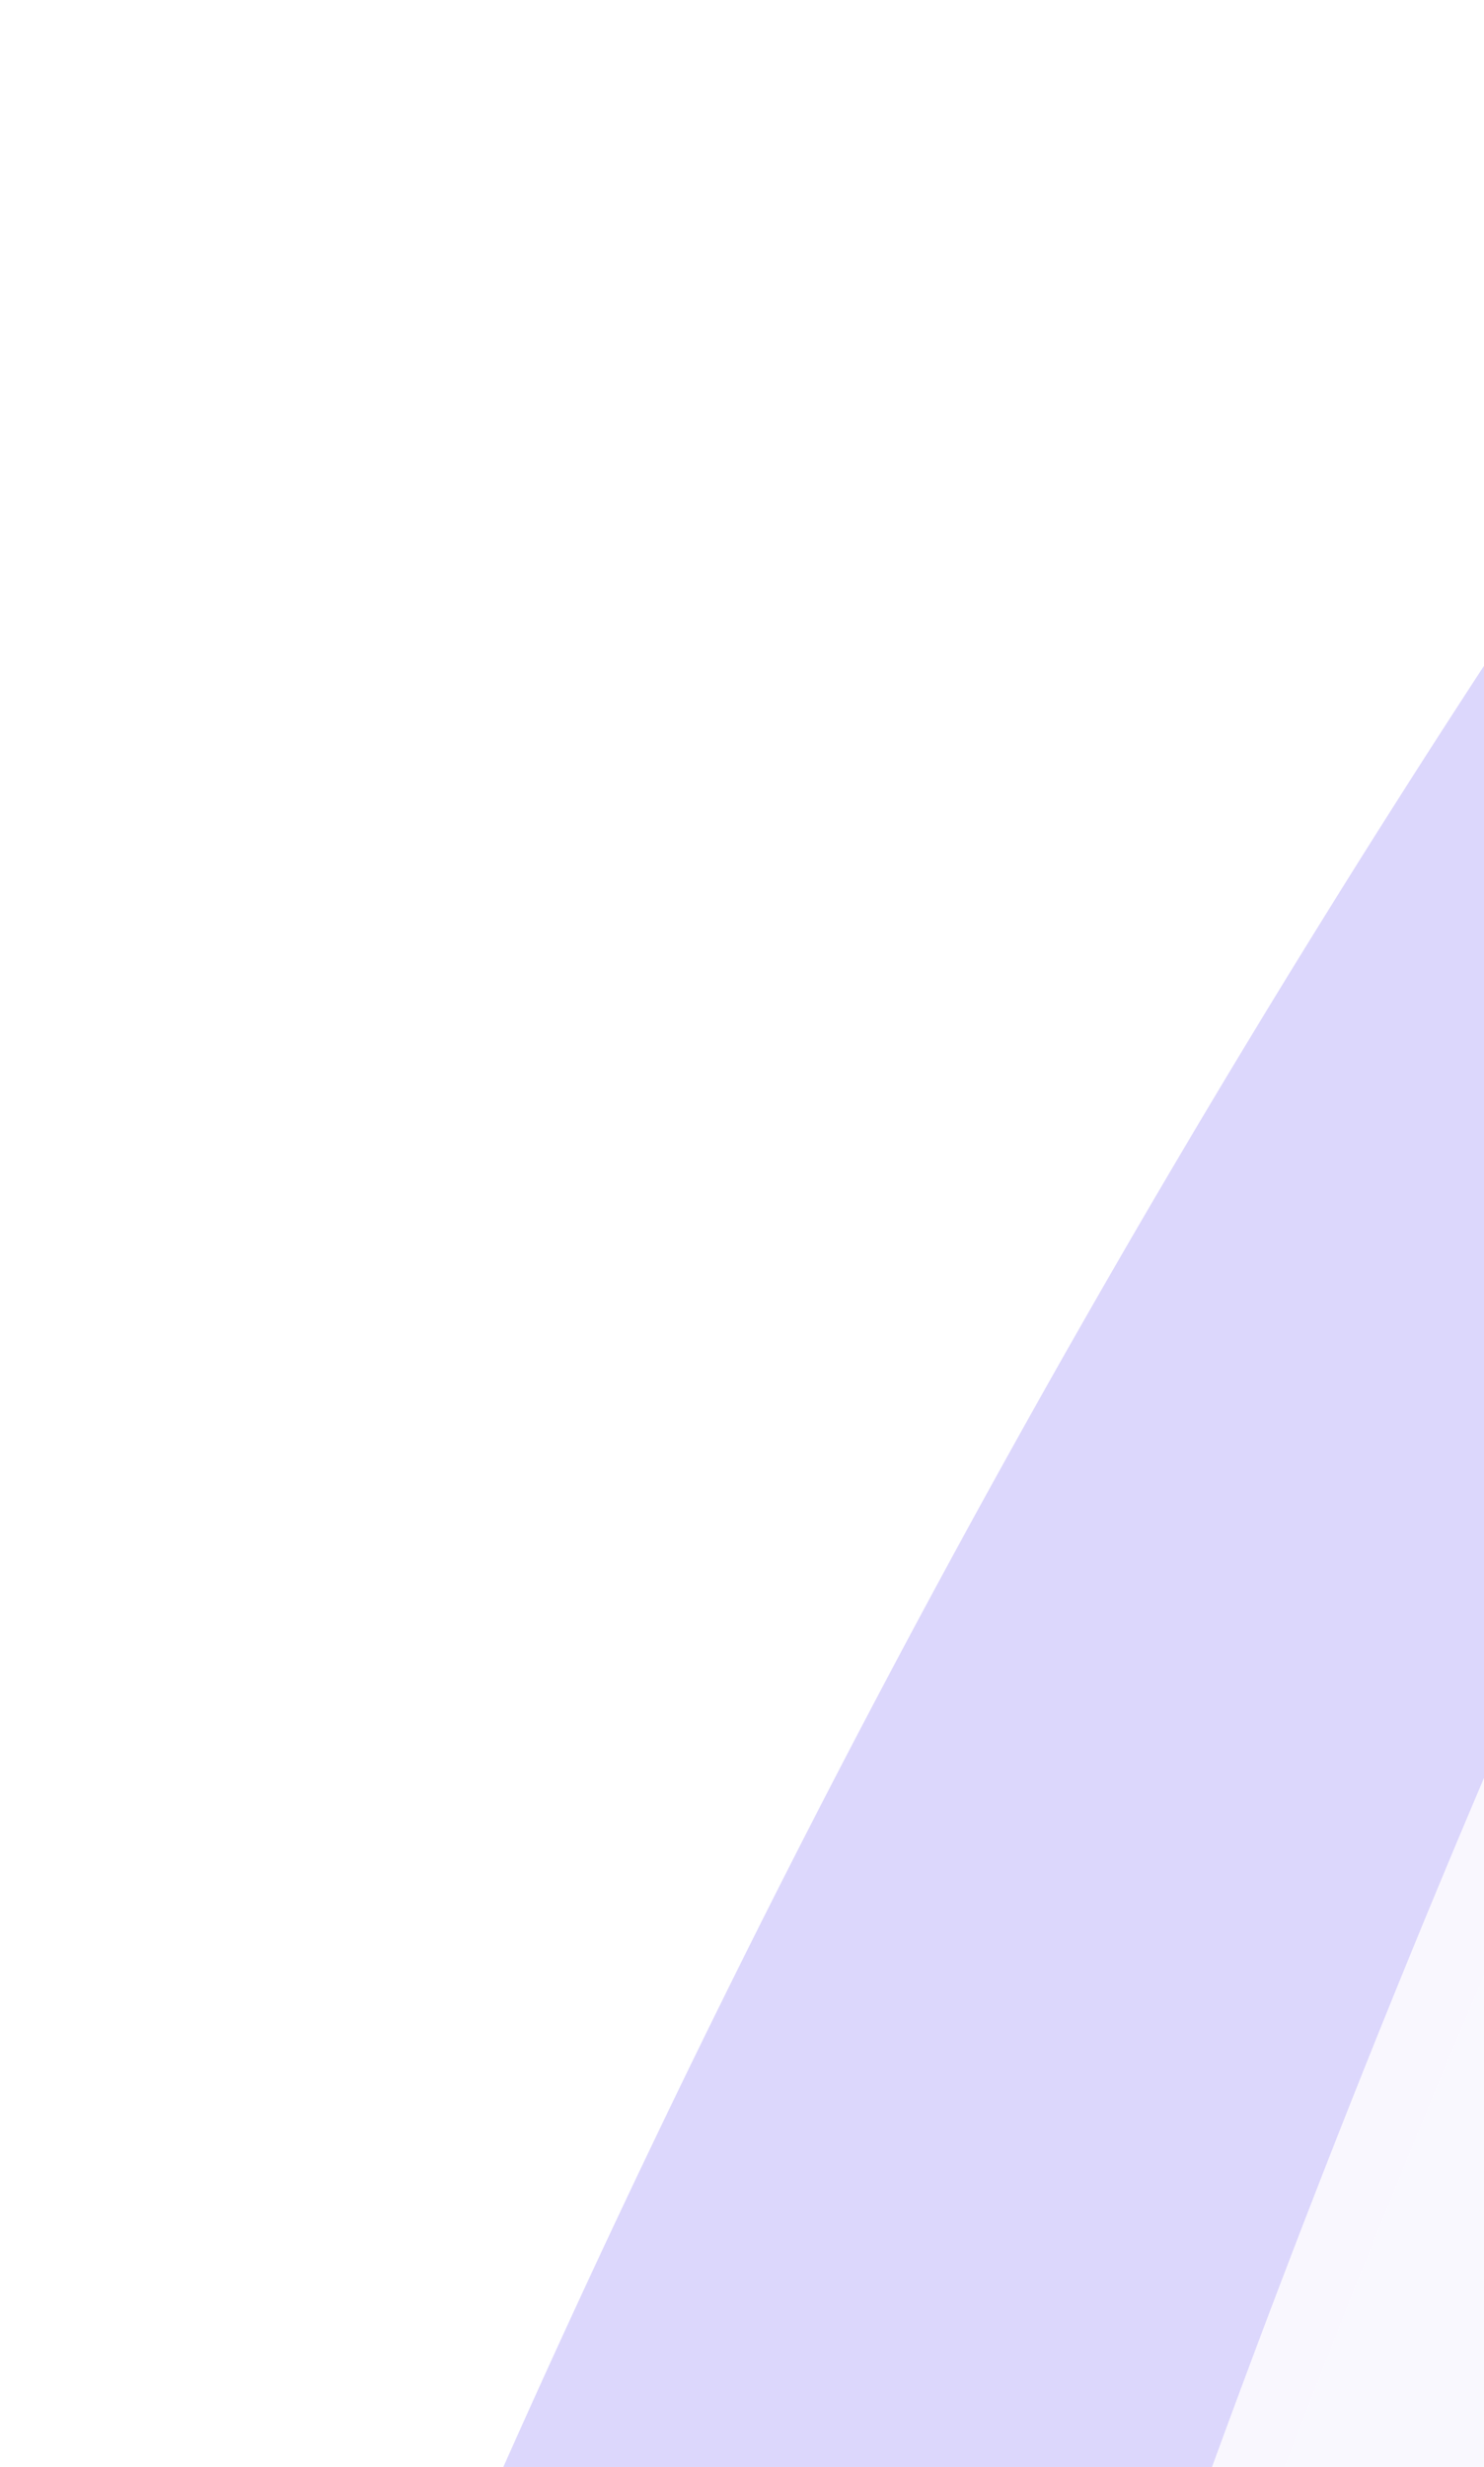<svg xmlns="http://www.w3.org/2000/svg" width="358" height="595" fill="none"><g clip-path="url(#a)" opacity=".2"><g filter="url(#b)"><path fill="#7C48EA" d="m12.333 870.08 38.893-103.67c185.94-495.631 495.838-935.332 900.122-1277.144A3456.502 3456.502 0 0 0 191.682 919.322l-3.666 14.242L12.333 870.08z"/></g><g filter="url(#c)" opacity=".09"><path fill="#7C48EA" d="m138.696 759.665 38.647-103.762C362.11 159.833 670.966-280.599 1074.44-623.366A3456.488 3456.488 0 0 0 318.161 808.481l-3.632 14.252-175.833-63.068z"/></g><g filter="url(#d)" style="mix-blend-mode:screen"><path fill="#EAB4FF" d="m12.333 870.081 28.763-64.524A4334.487 4334.487 0 0 1 951.348-510.734a3767.16 3767.16 0 0 0-819.351 1358.65l-9.236 26.922-110.428-4.757z"/></g><g filter="url(#e)" opacity=".09" style="mix-blend-mode:screen"><path fill="#EAB4FF" d="m138.696 759.665 28.61-64.591a4334.472 4334.472 0 0 1 907.134-1318.44A3767.138 3767.138 0 0 0 258.307 737.217l-9.173 26.944-110.438-4.496z"/></g><g filter="url(#f)" style="mix-blend-mode:color-dodge"><path fill="#5037F1" d="m12.333 870.08 38.893-103.67c185.94-495.631 495.838-935.332 900.122-1277.144A3456.502 3456.502 0 0 0 191.682 919.322l-3.666 14.242L12.333 870.08z"/></g><g filter="url(#g)" opacity=".09" style="mix-blend-mode:color-dodge"><path fill="#5037F1" d="m146.069 774.957 38.647-103.762C369.483 175.126 678.339-265.306 1081.81-608.074A3456.523 3456.523 0 0 0 325.534 823.773l-3.632 14.253-175.833-63.069z"/></g></g><defs><filter id="b" width="1031.01" height="1536.3" x="-33.667" y="-556.734" color-interpolation-filters="sRGB" filterUnits="userSpaceOnUse"><feFlood flood-opacity="0" result="BackgroundImageFix"/><feBlend in="SourceGraphic" in2="BackgroundImageFix" result="shape"/><feGaussianBlur result="effect1_foregroundBlur_490_2656" stdDeviation="23"/></filter><filter id="c" width="1027.74" height="1538.1" x="92.696" y="-669.366" color-interpolation-filters="sRGB" filterUnits="userSpaceOnUse"><feFlood flood-opacity="0" result="BackgroundImageFix"/><feBlend in="SourceGraphic" in2="BackgroundImageFix" result="shape"/><feGaussianBlur result="effect1_foregroundBlur_490_2656" stdDeviation="23"/></filter><filter id="d" width="1031.01" height="1477.57" x="-33.667" y="-556.734" color-interpolation-filters="sRGB" filterUnits="userSpaceOnUse"><feFlood flood-opacity="0" result="BackgroundImageFix"/><feBlend in="SourceGraphic" in2="BackgroundImageFix" result="shape"/><feGaussianBlur result="effect1_foregroundBlur_490_2656" stdDeviation="23"/></filter><filter id="e" width="1027.74" height="1479.53" x="92.696" y="-669.366" color-interpolation-filters="sRGB" filterUnits="userSpaceOnUse"><feFlood flood-opacity="0" result="BackgroundImageFix"/><feBlend in="SourceGraphic" in2="BackgroundImageFix" result="shape"/><feGaussianBlur result="effect1_foregroundBlur_490_2656" stdDeviation="23"/></filter><filter id="f" width="1259.01" height="1764.3" x="-147.667" y="-670.734" color-interpolation-filters="sRGB" filterUnits="userSpaceOnUse"><feFlood flood-opacity="0" result="BackgroundImageFix"/><feBlend in="SourceGraphic" in2="BackgroundImageFix" result="shape"/><feGaussianBlur result="effect1_foregroundBlur_490_2656" stdDeviation="80"/></filter><filter id="g" width="1535.74" height="2046.1" x="-153.931" y="-908.074" color-interpolation-filters="sRGB" filterUnits="userSpaceOnUse"><feFlood flood-opacity="0" result="BackgroundImageFix"/><feBlend in="SourceGraphic" in2="BackgroundImageFix" result="shape"/><feGaussianBlur result="effect1_foregroundBlur_490_2656" stdDeviation="150"/></filter><clipPath id="a"><path fill="#fff" d="M0 595h358V0H0z"/></clipPath></defs></svg>